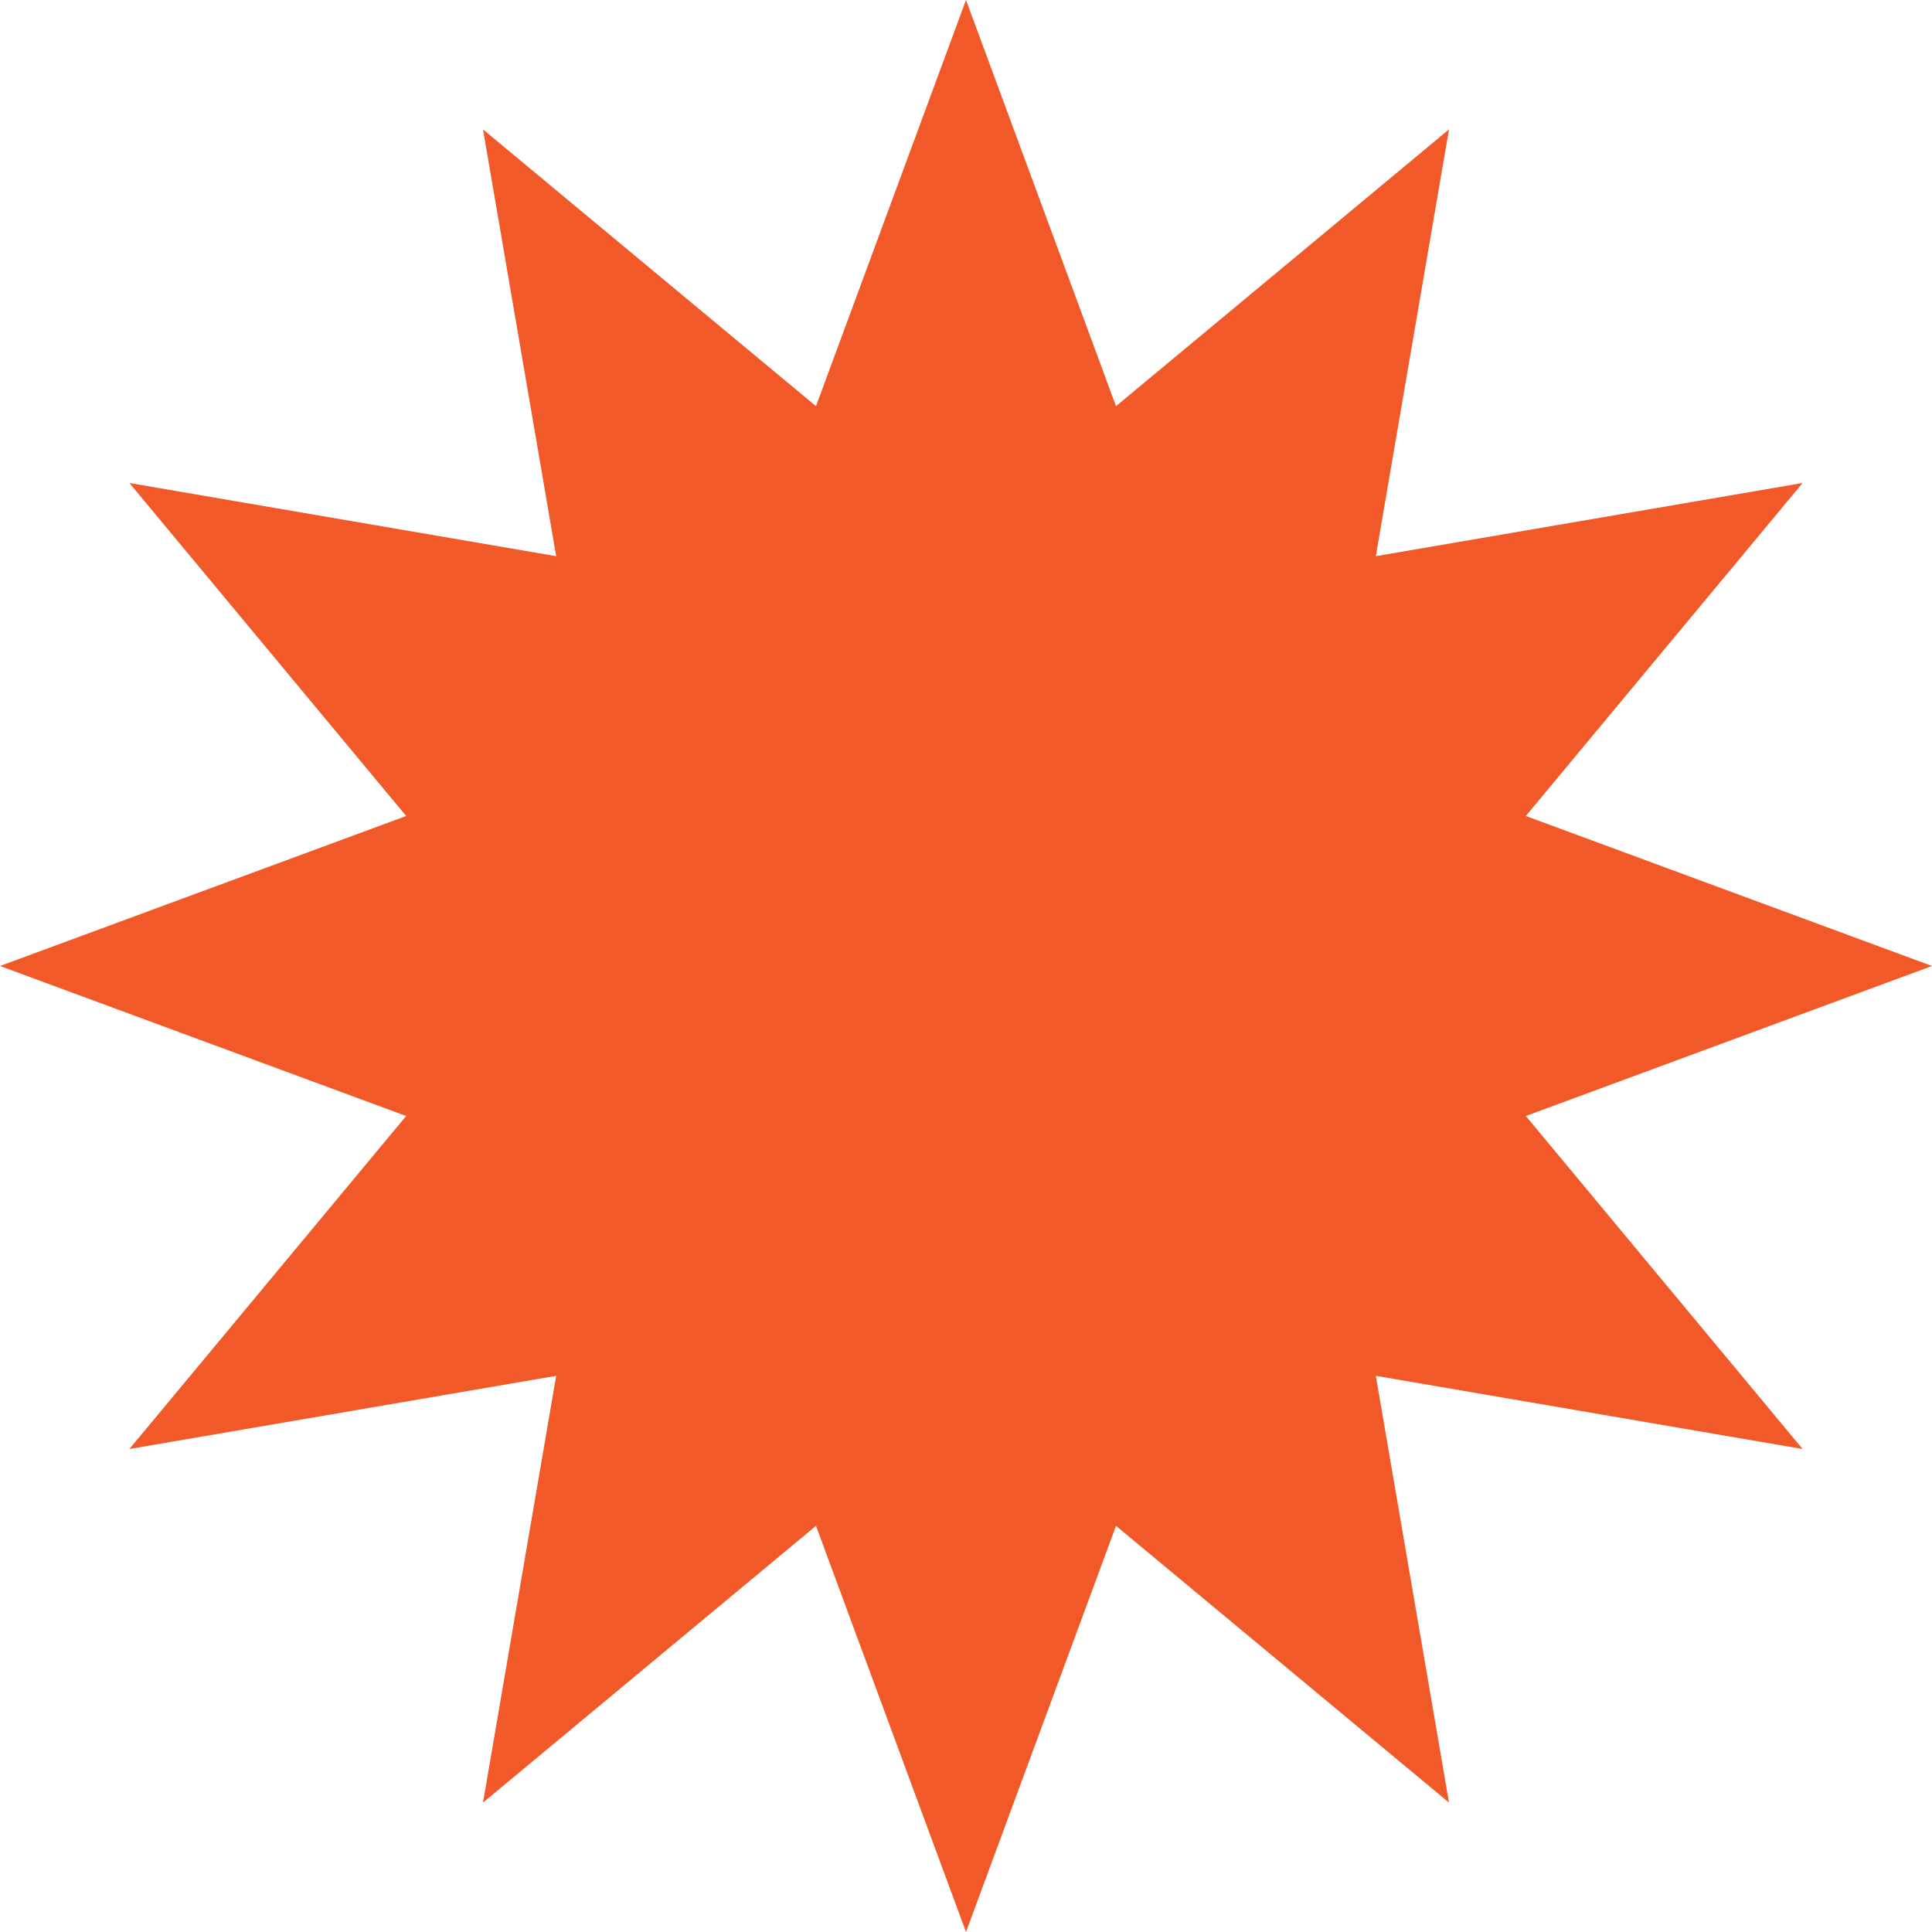 <svg width="48" height="48" viewBox="0 0 48 48" fill="none" xmlns="http://www.w3.org/2000/svg">
<path d="M24 0L27.727 10.091L36 3.215L34.182 13.818L44.785 12L37.909 20.273L48 24L37.909 27.727L44.785 36L34.182 34.182L36 44.785L27.727 37.909L24 48L20.273 37.909L12 44.785L13.818 34.182L3.215 36L10.091 27.727L0 24L10.091 20.273L3.215 12L13.818 13.818L12 3.215L20.273 10.091L24 0Z" fill="#F15928"/>
</svg>

